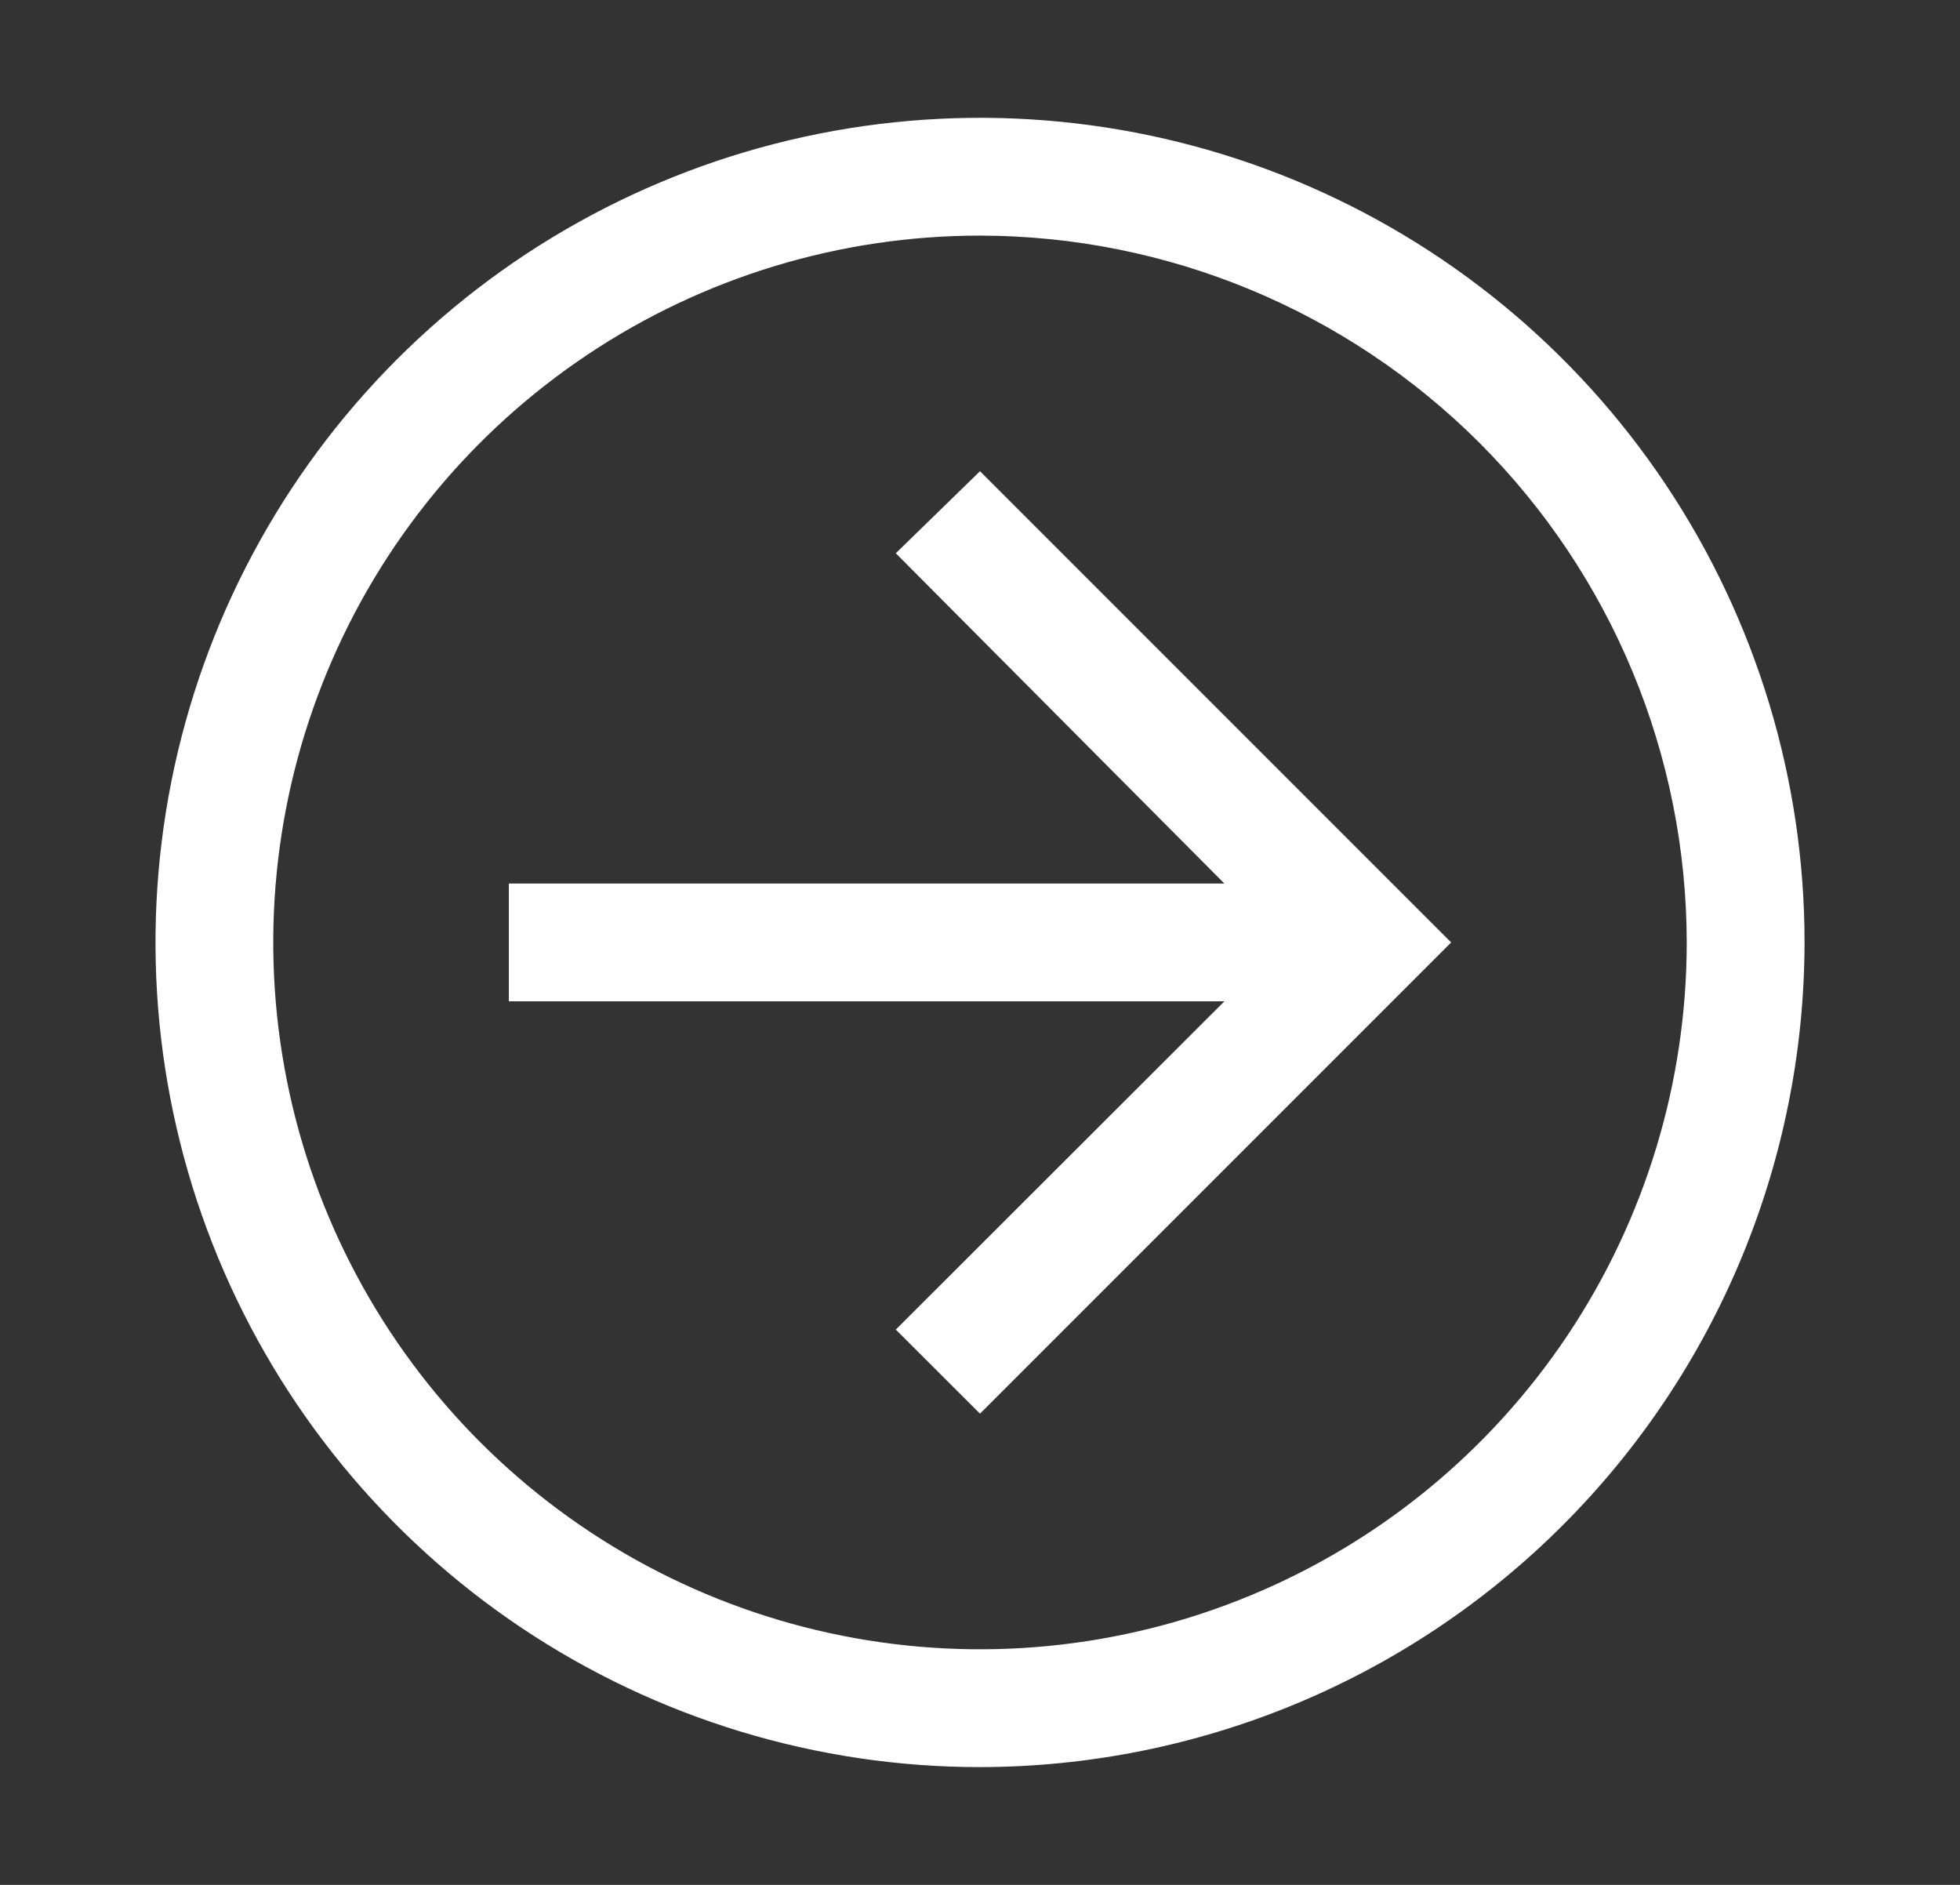<svg width="26" height="25" viewBox="0 0 26 25" fill="none" xmlns="http://www.w3.org/2000/svg">
<rect x="0" y="0" width="26" height="25" fill="#333333" stroke="none"/>
<path d="M13 6.25L11.883 7.338L16.242 11.719H6.75V13.281H16.242L11.883 17.635L13 18.75L19.25 12.5L13 6.25Z" fill="white"/>
<path d="M13 23.438C10.837 23.438 8.722 22.796 6.923 21.594C5.125 20.392 3.723 18.684 2.895 16.686C2.067 14.687 1.851 12.488 2.273 10.366C2.695 8.245 3.736 6.296 5.266 4.766C6.796 3.236 8.745 2.195 10.866 1.773C12.988 1.351 15.187 1.567 17.186 2.395C19.184 3.223 20.892 4.625 22.094 6.423C23.296 8.222 23.938 10.337 23.938 12.5C23.934 15.4 22.781 18.18 20.73 20.23C18.68 22.281 15.9 23.434 13 23.438ZM13 3.125C11.146 3.125 9.333 3.675 7.792 4.705C6.25 5.735 5.048 7.199 4.339 8.912C3.629 10.625 3.443 12.51 3.805 14.329C4.167 16.148 5.06 17.818 6.371 19.129C7.682 20.44 9.352 21.333 11.171 21.695C12.99 22.057 14.875 21.871 16.588 21.161C18.301 20.452 19.765 19.25 20.795 17.709C21.825 16.167 22.375 14.354 22.375 12.5C22.372 10.014 21.384 7.632 19.626 5.874C17.868 4.117 15.486 3.128 13 3.125Z" fill="white"/>
</svg>
